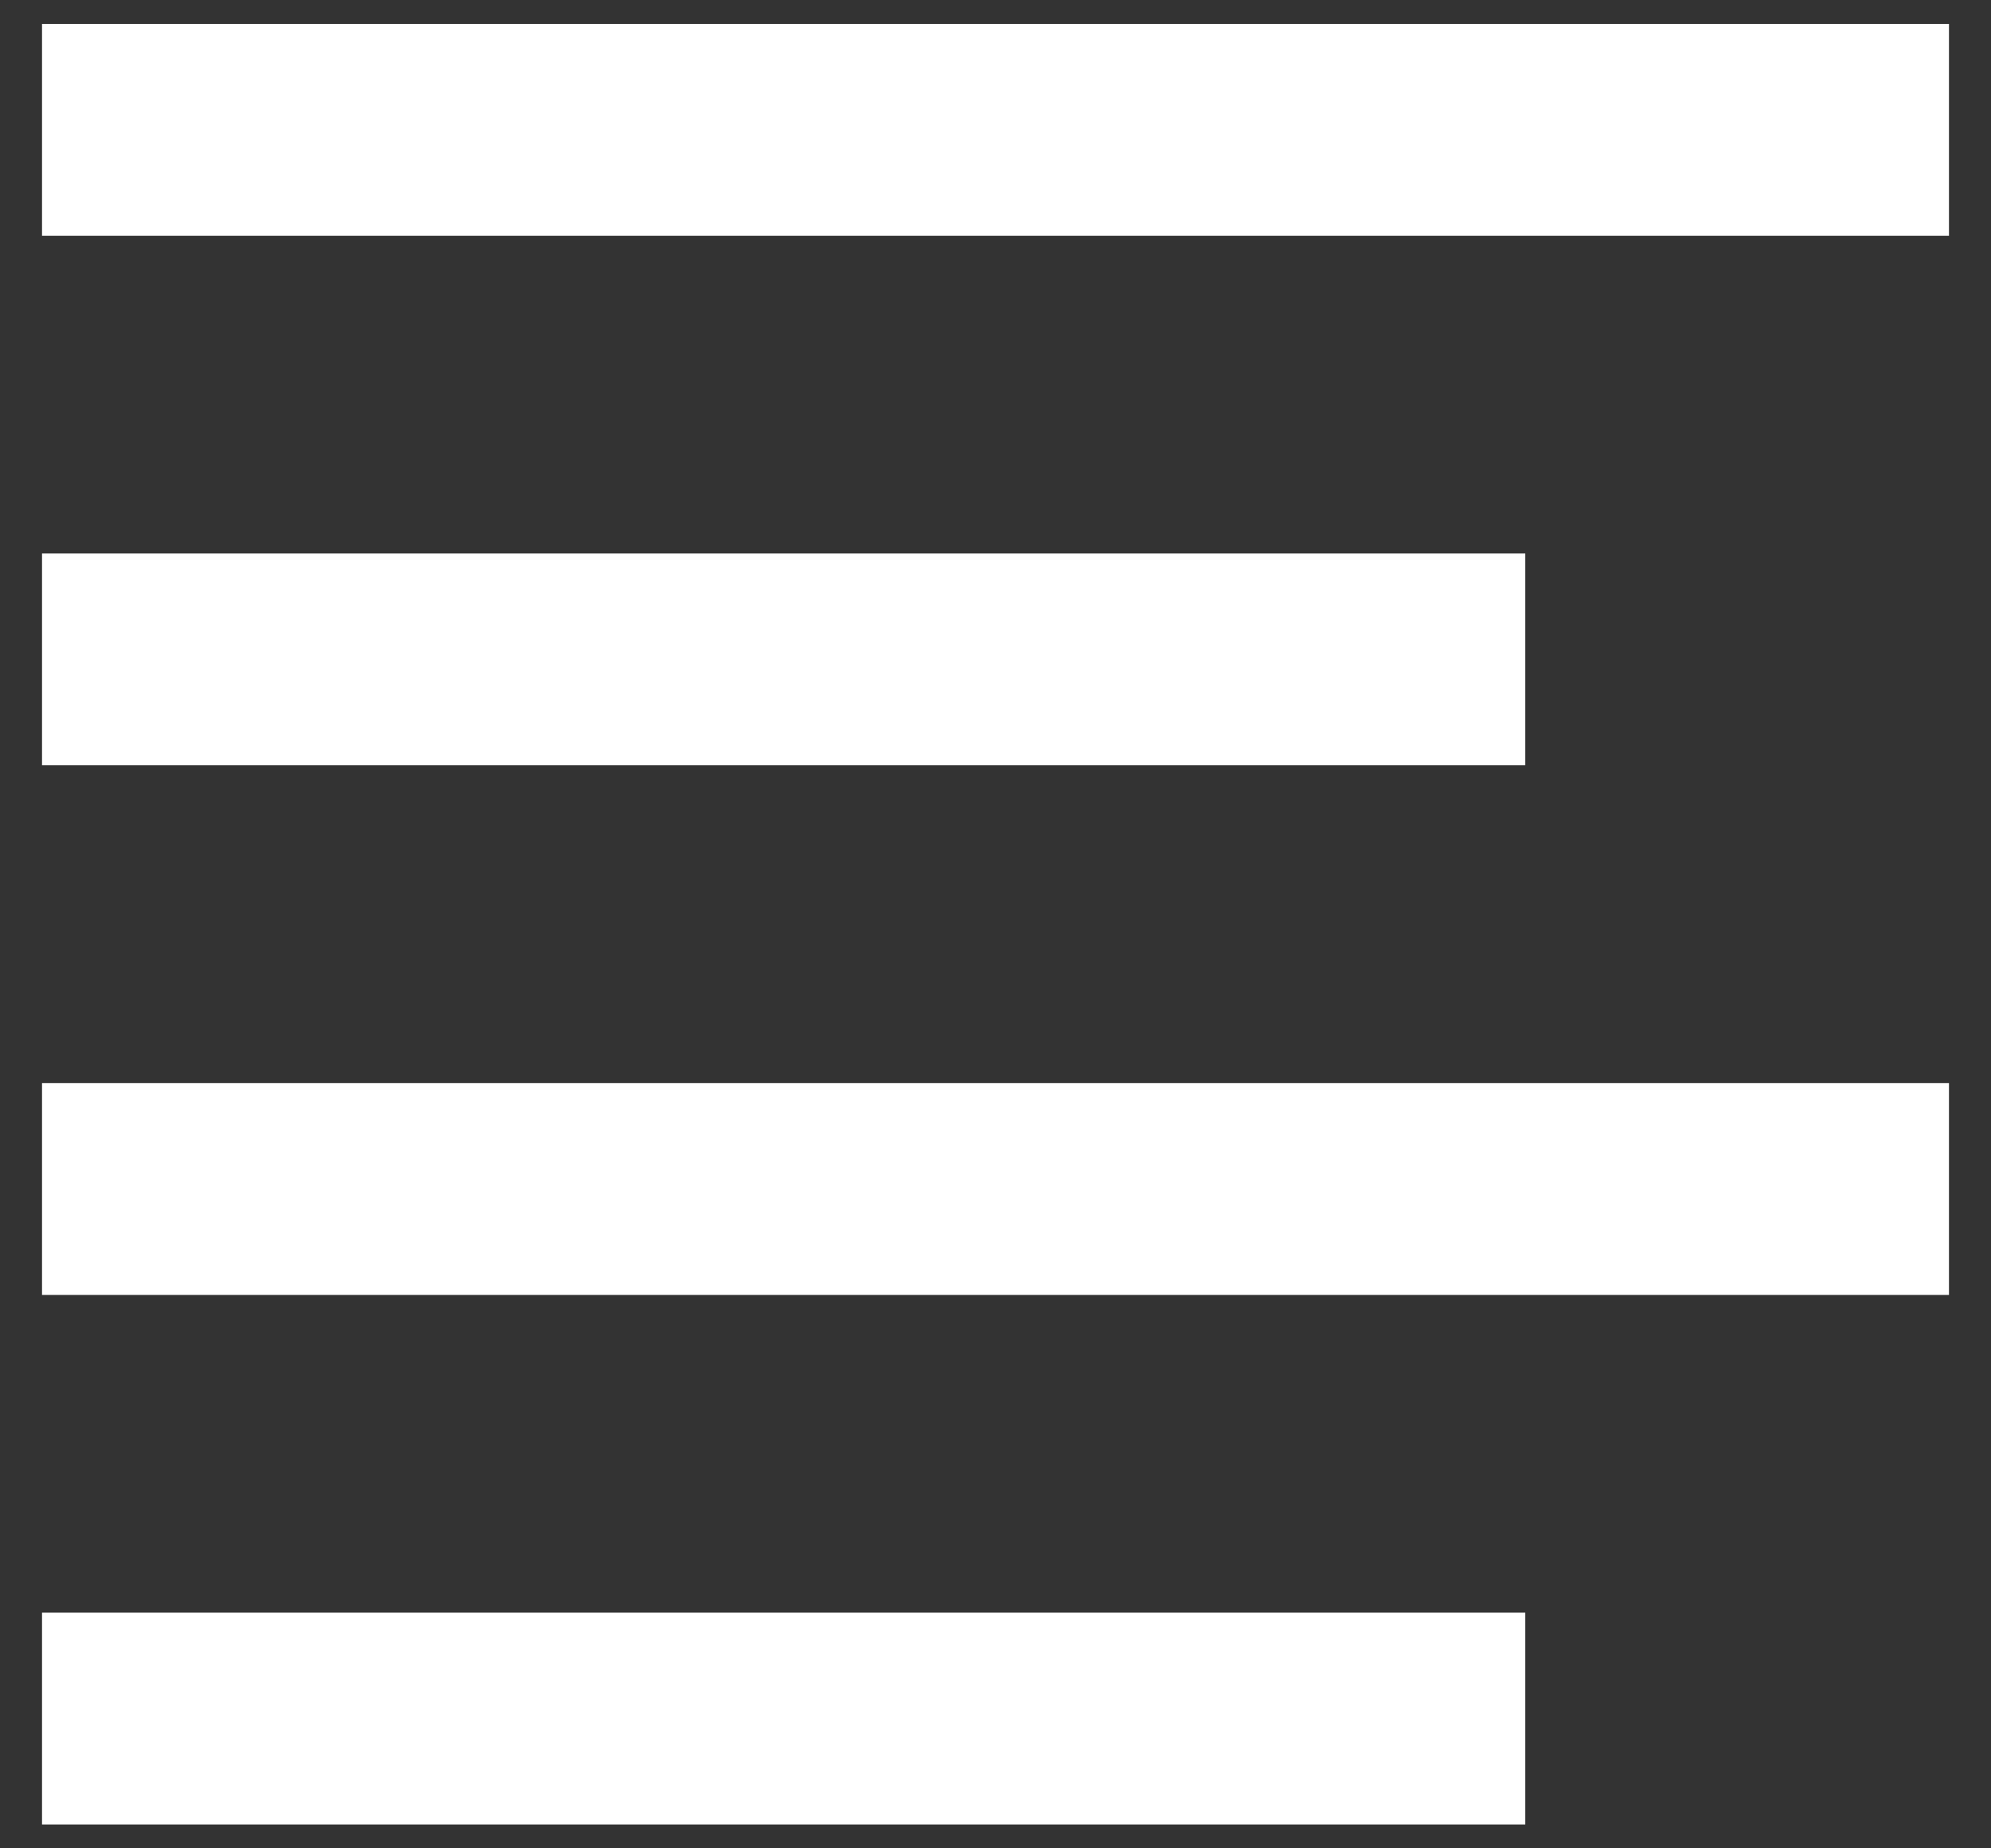 <?xml version="1.0" encoding="UTF-8"?> <svg xmlns="http://www.w3.org/2000/svg" width="28" height="26" viewBox="0 0 28 26" fill="none"><rect x="0" y="0" width="28" height="26" fill="#333333" stroke="none"/><path d="M0.591 0.336H27.409V3.316H0.591V0.336ZM0.591 22.685H21.45V25.665H0.591V22.685ZM0.591 15.235H27.409V18.215H0.591V15.235ZM0.591 7.786H21.45V10.765H0.591V7.786Z" fill="white"></path></svg> 